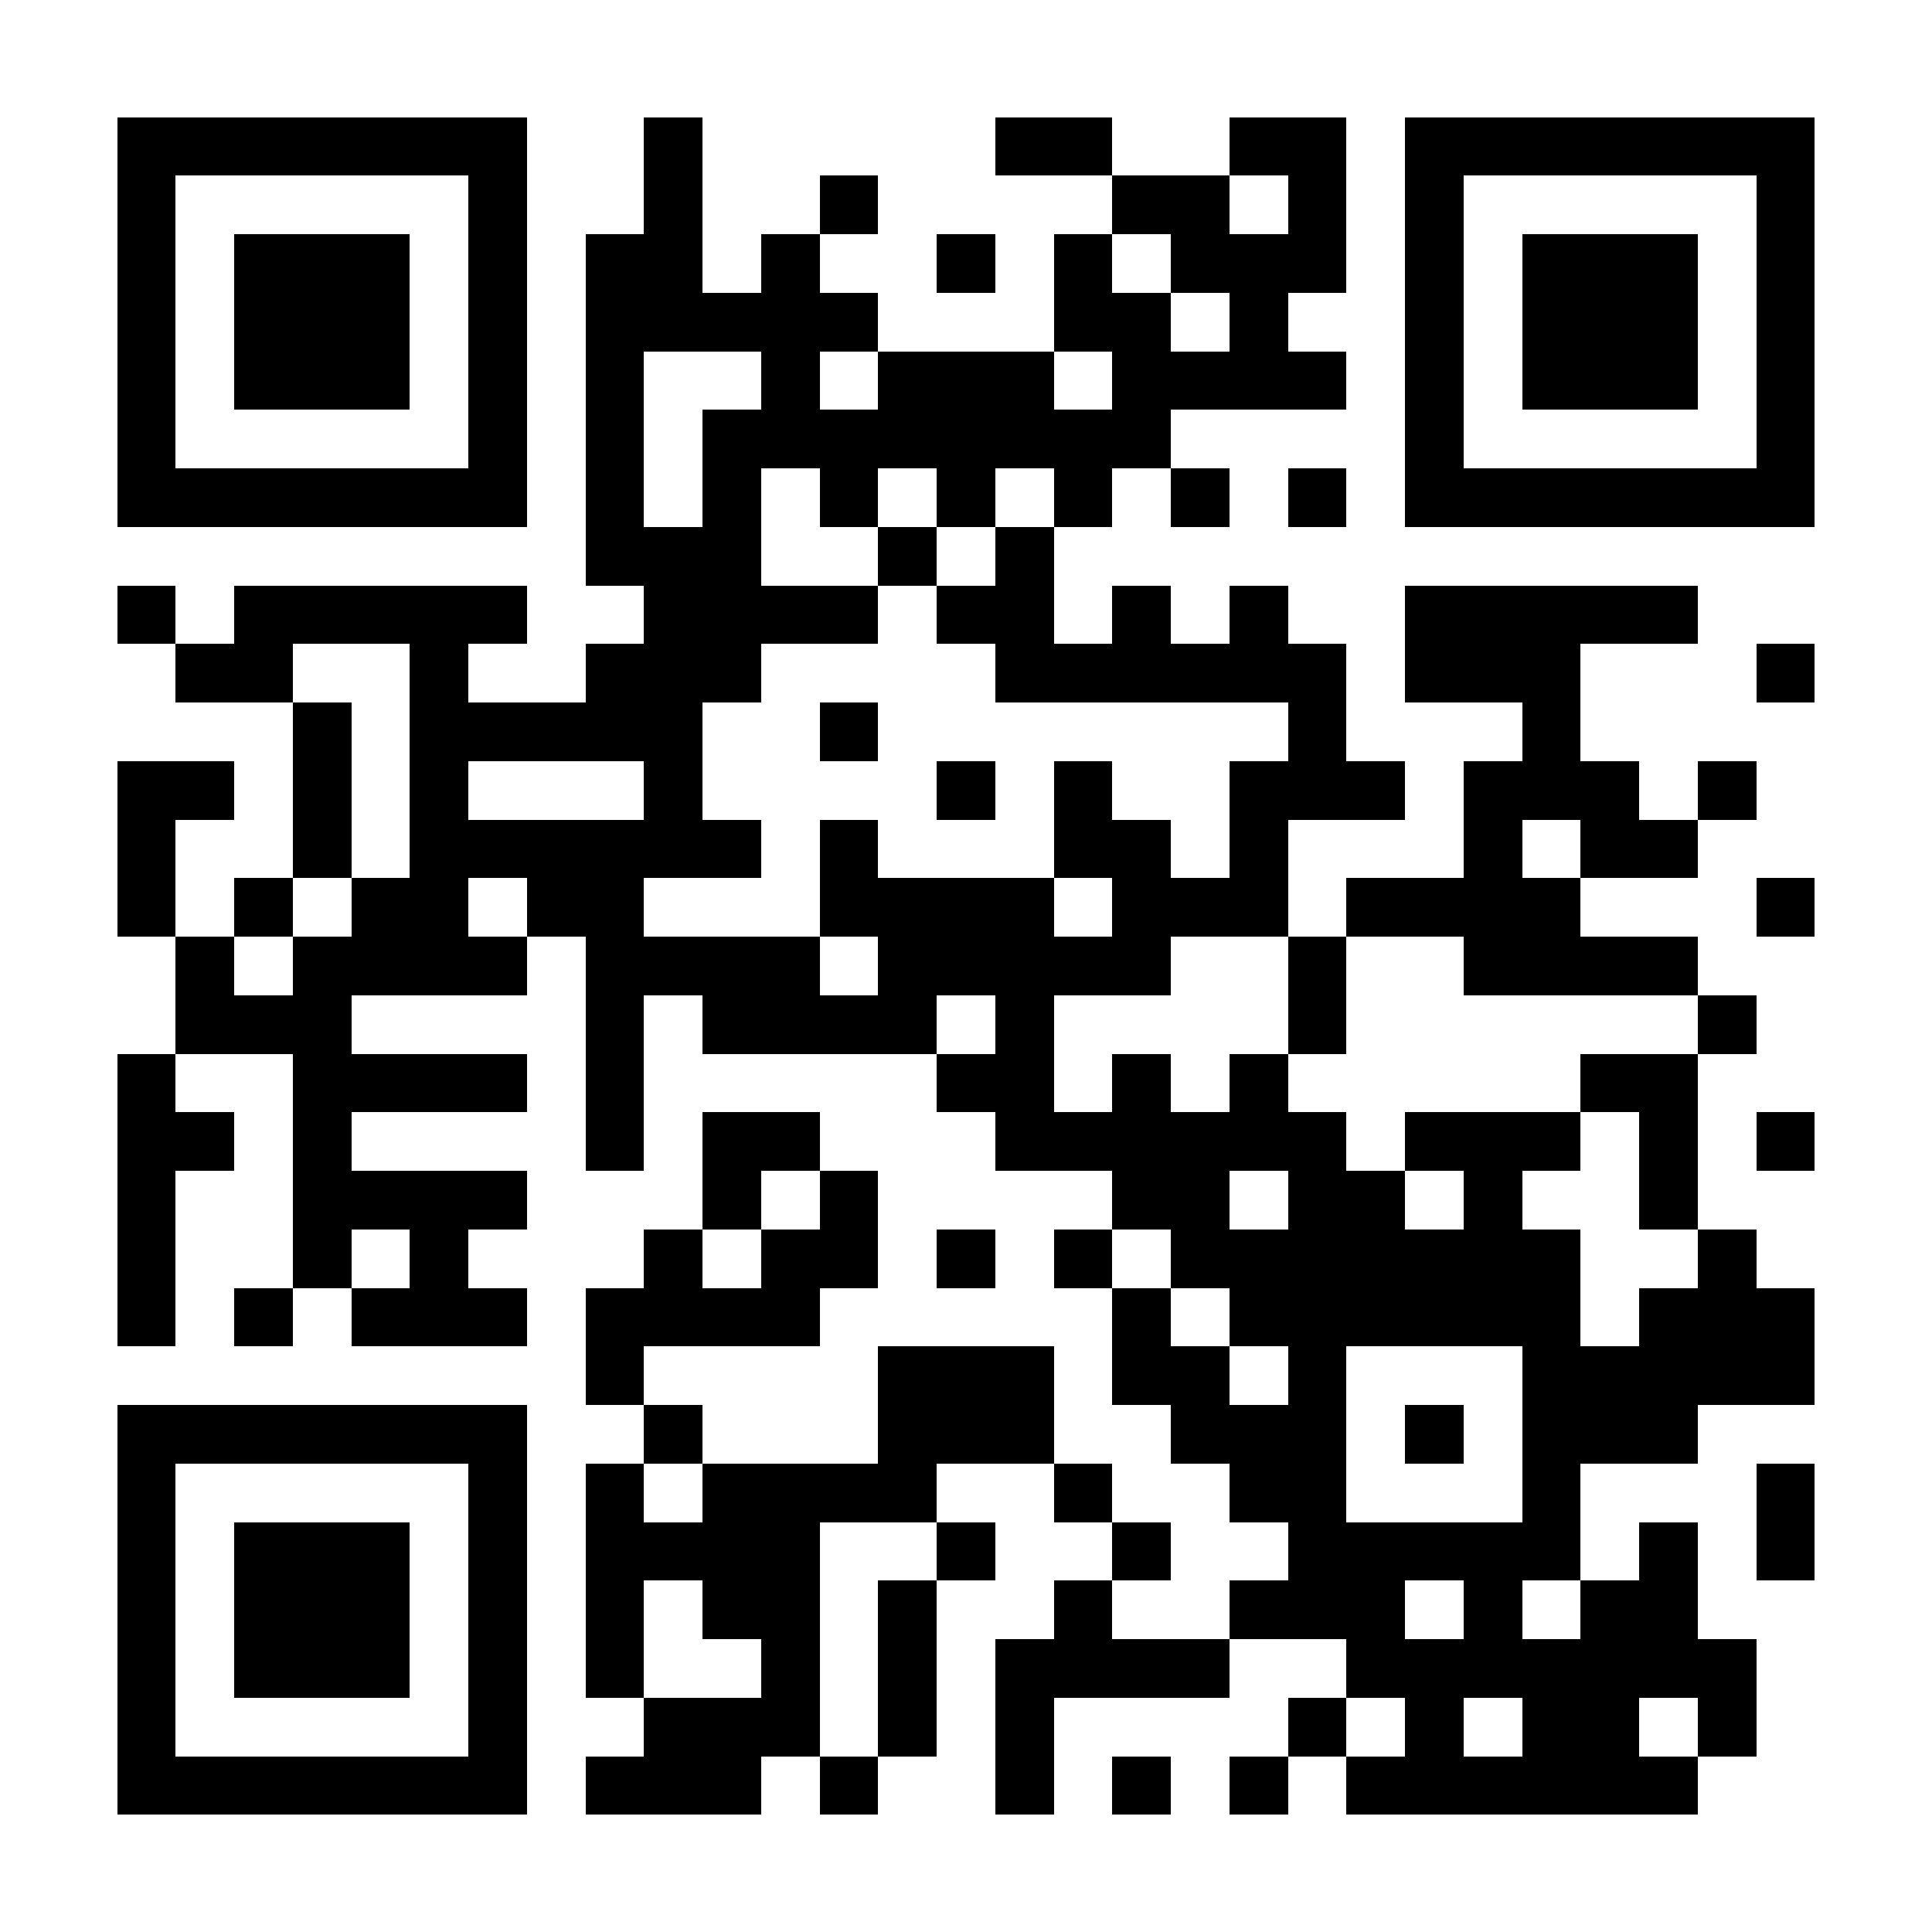 <?xml version="1.0" encoding="UTF-8"?>
<!DOCTYPE svg PUBLIC '-//W3C//DTD SVG 1.0//EN'
          'http://www.w3.org/TR/2001/REC-SVG-20010904/DTD/svg10.dtd'>
<svg fill="#fff" height="33" shape-rendering="crispEdges" style="fill: #fff;" viewBox="0 0 33 33" width="33" xmlns="http://www.w3.org/2000/svg" xmlns:xlink="http://www.w3.org/1999/xlink"
><path d="M0 0h33v33H0z"
  /><path d="M2 2.5h7m2 0h1m5 0h2m2 0h2m1 0h7M2 3.5h1m5 0h1m2 0h1m2 0h1m4 0h2m1 0h1m1 0h1m5 0h1M2 4.5h1m1 0h3m1 0h1m1 0h2m1 0h1m2 0h1m1 0h1m1 0h3m1 0h1m1 0h3m1 0h1M2 5.5h1m1 0h3m1 0h1m1 0h5m3 0h2m1 0h1m2 0h1m1 0h3m1 0h1M2 6.5h1m1 0h3m1 0h1m1 0h1m2 0h1m1 0h3m1 0h4m1 0h1m1 0h3m1 0h1M2 7.5h1m5 0h1m1 0h1m1 0h8m4 0h1m5 0h1M2 8.5h7m1 0h1m1 0h1m1 0h1m1 0h1m1 0h1m1 0h1m1 0h1m1 0h7M10 9.5h3m2 0h1m1 0h1M2 10.5h1m1 0h5m2 0h4m1 0h2m1 0h1m1 0h1m2 0h5M3 11.5h2m2 0h1m2 0h3m4 0h6m1 0h3m3 0h1M5 12.5h1m1 0h5m2 0h1m7 0h1m3 0h1M2 13.5h2m1 0h1m1 0h1m3 0h1m4 0h1m1 0h1m2 0h3m1 0h3m1 0h1M2 14.5h1m2 0h1m1 0h6m1 0h1m3 0h2m1 0h1m3 0h1m1 0h2M2 15.5h1m1 0h1m1 0h2m1 0h2m3 0h4m1 0h3m1 0h4m3 0h1M3 16.5h1m1 0h4m1 0h4m1 0h5m2 0h1m2 0h4M3 17.5h3m4 0h1m1 0h4m1 0h1m4 0h1m6 0h1M2 18.5h1m2 0h4m1 0h1m5 0h2m1 0h1m1 0h1m5 0h2M2 19.5h2m1 0h1m4 0h1m1 0h2m3 0h6m1 0h3m1 0h1m1 0h1M2 20.5h1m2 0h4m3 0h1m1 0h1m4 0h2m1 0h2m1 0h1m2 0h1M2 21.5h1m2 0h1m1 0h1m3 0h1m1 0h2m1 0h1m1 0h1m1 0h7m2 0h1M2 22.5h1m1 0h1m1 0h3m1 0h4m5 0h1m1 0h6m1 0h3M10 23.5h1m4 0h3m1 0h2m1 0h1m3 0h5M2 24.5h7m2 0h1m3 0h3m2 0h3m1 0h1m1 0h3M2 25.5h1m5 0h1m1 0h1m1 0h4m2 0h1m2 0h2m3 0h1m3 0h1M2 26.5h1m1 0h3m1 0h1m1 0h4m2 0h1m2 0h1m2 0h5m1 0h1m1 0h1M2 27.5h1m1 0h3m1 0h1m1 0h1m1 0h2m1 0h1m2 0h1m2 0h3m1 0h1m1 0h2M2 28.5h1m1 0h3m1 0h1m1 0h1m2 0h1m1 0h1m1 0h4m2 0h7M2 29.5h1m5 0h1m2 0h3m1 0h1m1 0h1m4 0h1m1 0h1m1 0h2m1 0h1M2 30.5h7m1 0h3m1 0h1m2 0h1m1 0h1m1 0h1m1 0h6" stroke="#000"
/></svg
>
